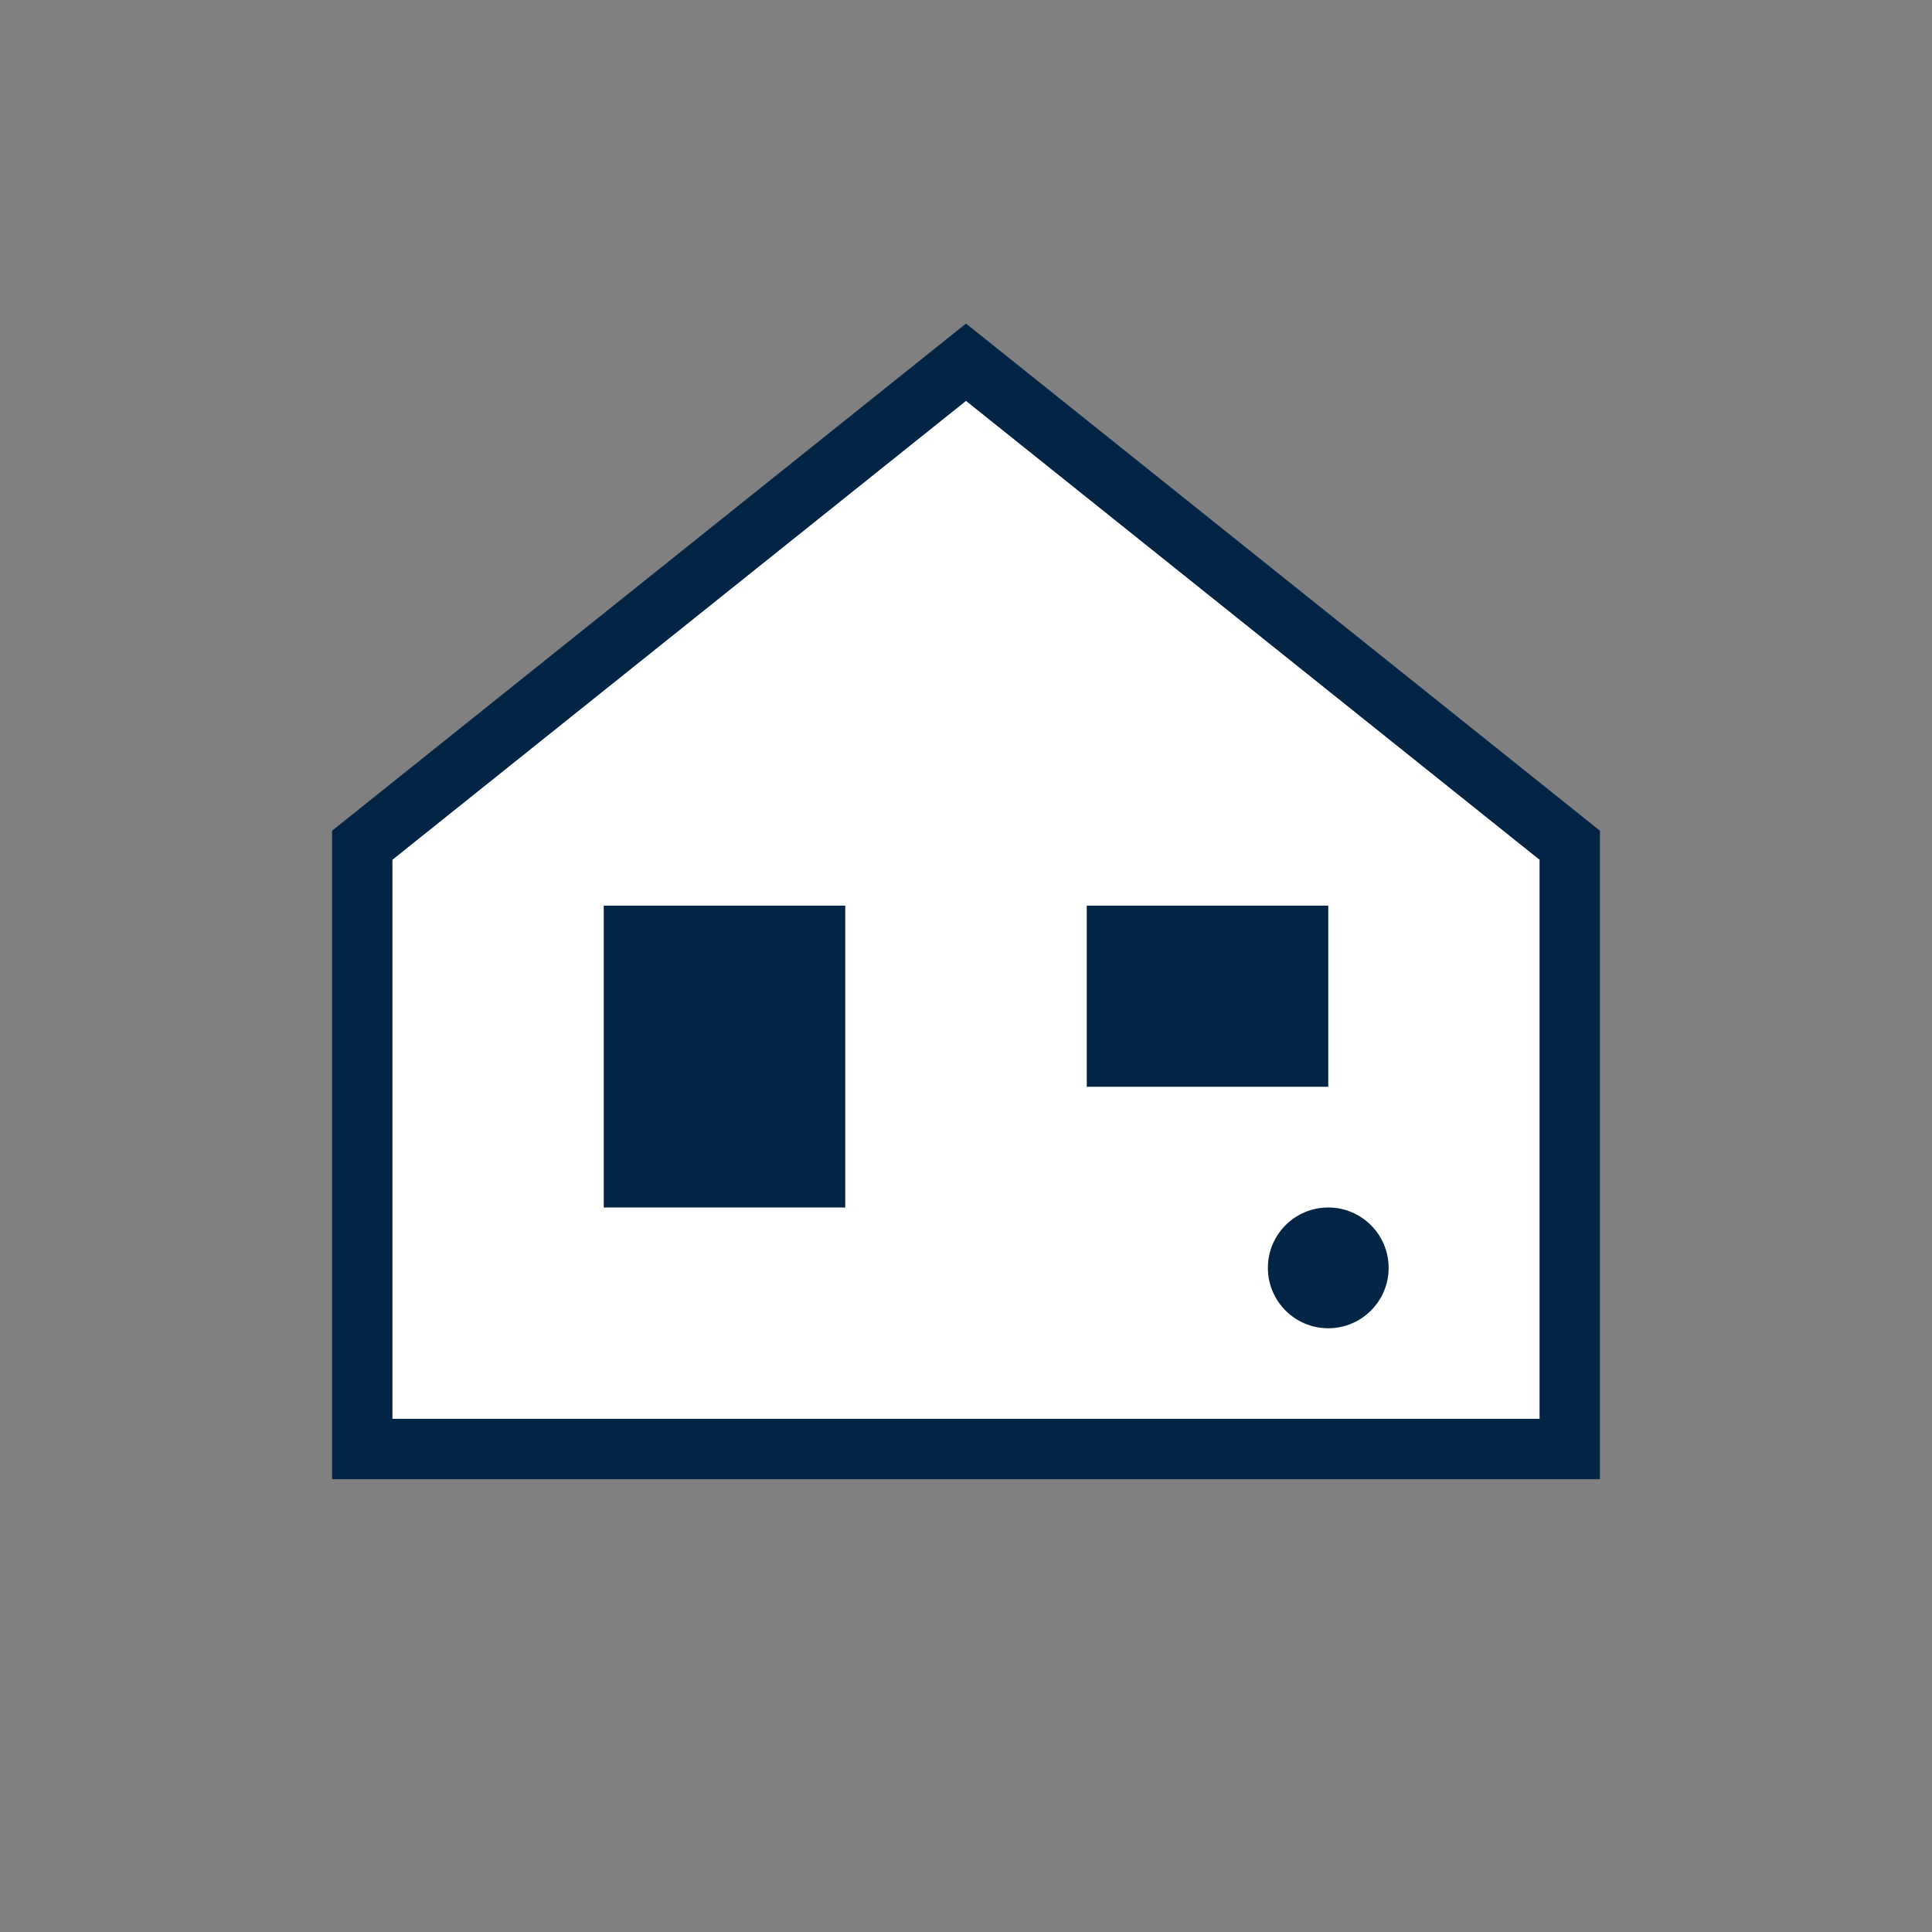 <svg xmlns="http://www.w3.org/2000/svg" viewBox="0 0 64 64" width="64" height="64" role="img" aria-label="HELOC icon">
  <rect x="0" y="0" width="64" height="64" fill="#808080" stroke="none"/>
  <polygon points="32,12 52,28 52,48 12,48 12,28" fill="#ffffff" stroke="#022445" stroke-width="2"/>
  <rect x="20" y="30" width="8" height="10" fill="#022445" />
  <rect x="36" y="30" width="8" height="6" fill="#022445" />
  <circle cx="44" cy="42" r="2" fill="#022445" />
</svg>